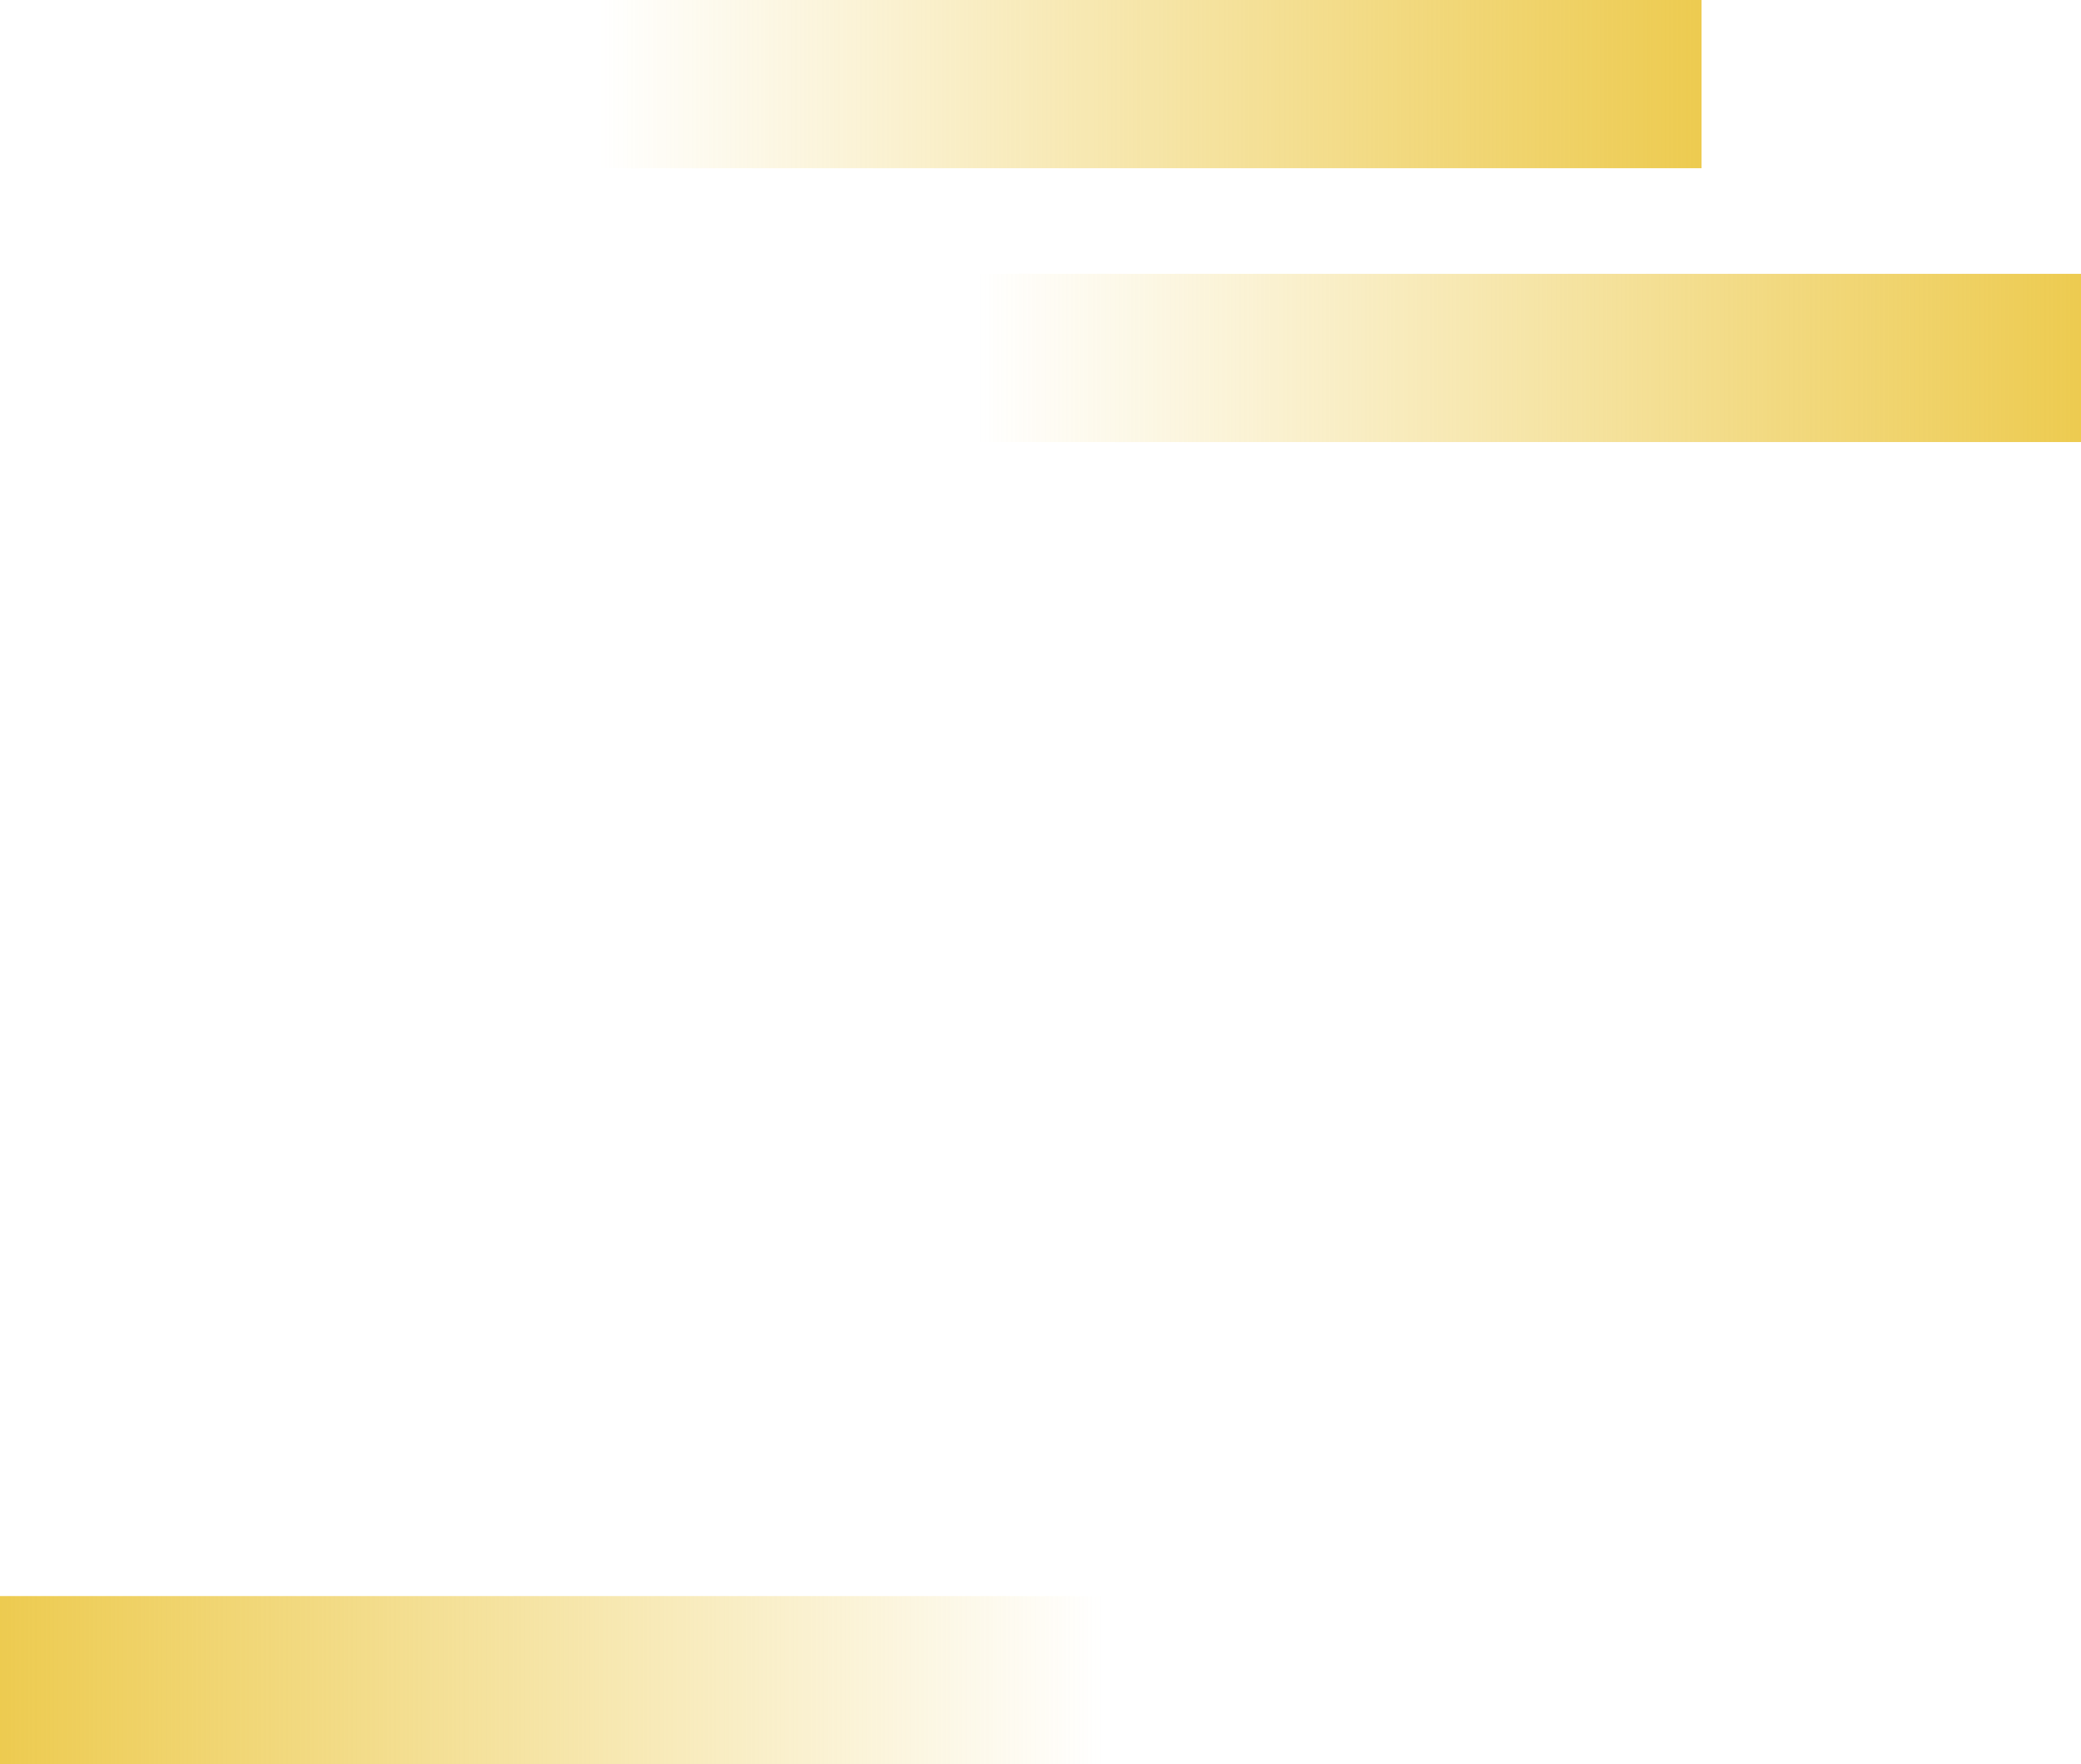 <svg width="532" height="451" viewBox="0 0 532 451" fill="none" xmlns="http://www.w3.org/2000/svg">
<line x1="250" y1="91.5" x2="532" y2="91.5" stroke="url(#paint0_linear_1937_10034)" stroke-width="43"/>
<line x1="153" y1="21.5" x2="435" y2="21.5" stroke="url(#paint1_linear_1937_10034)" stroke-width="43"/>
<line y1="-21.5" x2="282" y2="-21.5" transform="matrix(-1 -8.74228e-08 -8.74228e-08 1 282 451)" stroke="url(#paint2_linear_1937_10034)" stroke-width="43"/>
<defs>
<linearGradient id="paint0_linear_1937_10034" x1="532" y1="113" x2="250" y2="113" gradientUnits="userSpaceOnUse">
<stop stop-color="#EDCB50"/>
<stop offset="1" stop-color="#EDCB50" stop-opacity="0"/>
</linearGradient>
<linearGradient id="paint1_linear_1937_10034" x1="435" y1="43" x2="153" y2="43" gradientUnits="userSpaceOnUse">
<stop stop-color="#EDCB50"/>
<stop offset="1" stop-color="#EDCB50" stop-opacity="0"/>
</linearGradient>
<linearGradient id="paint2_linear_1937_10034" x1="282" y1="1.23266e-05" x2="0" y2="2.26128e-05" gradientUnits="userSpaceOnUse">
<stop stop-color="#EDCB50"/>
<stop offset="1" stop-color="#EDCB50" stop-opacity="0"/>
</linearGradient>
</defs>
</svg>
